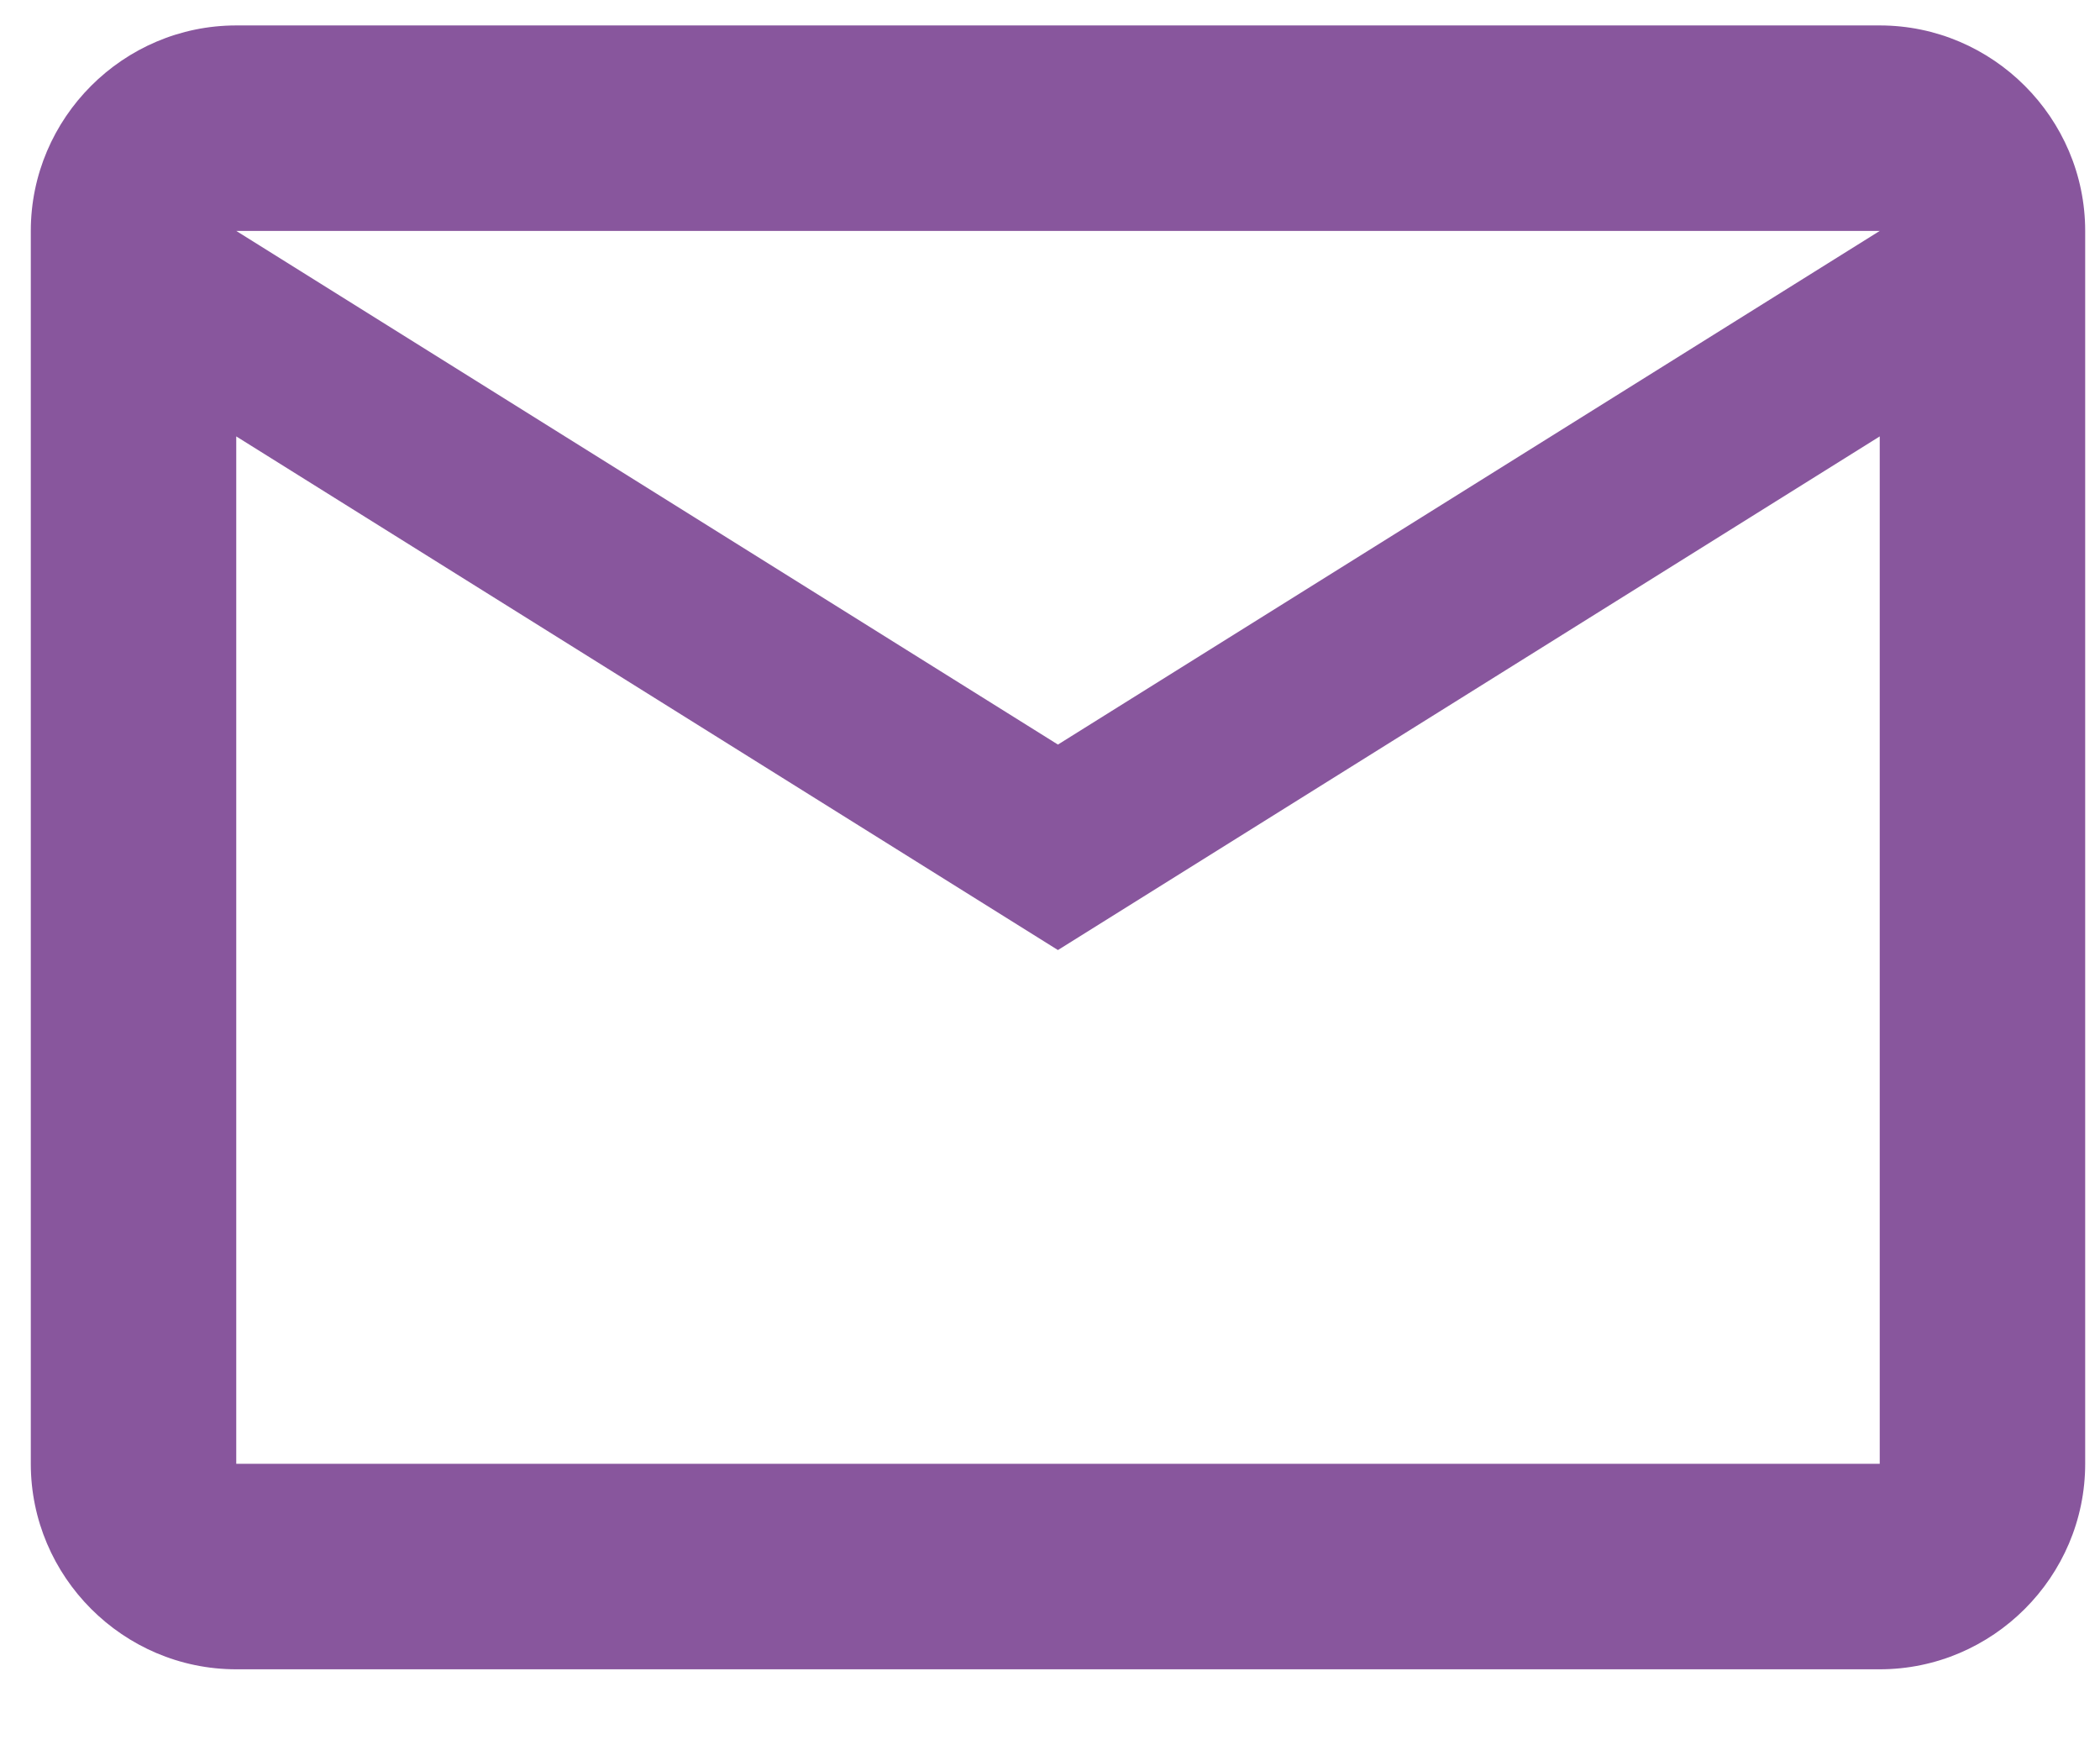 <svg width="18" height="15" viewBox="0 0 18 15" fill="none" xmlns="http://www.w3.org/2000/svg">
<path d="M17.873 1.979C17.873 1.011 17.08 0.218 16.112 0.218H2.025C1.056 0.218 0.264 1.011 0.264 1.979V12.545C0.264 13.513 1.056 14.306 2.025 14.306H16.112C17.08 14.306 17.873 13.513 17.873 12.545V1.979ZM16.112 1.979L9.068 6.381L2.025 1.979H16.112ZM16.112 12.545H2.025V3.74L9.068 8.142L16.112 3.74V12.545Z" fill="#6A2C85" fill-opacity="0.8"/>
</svg>
